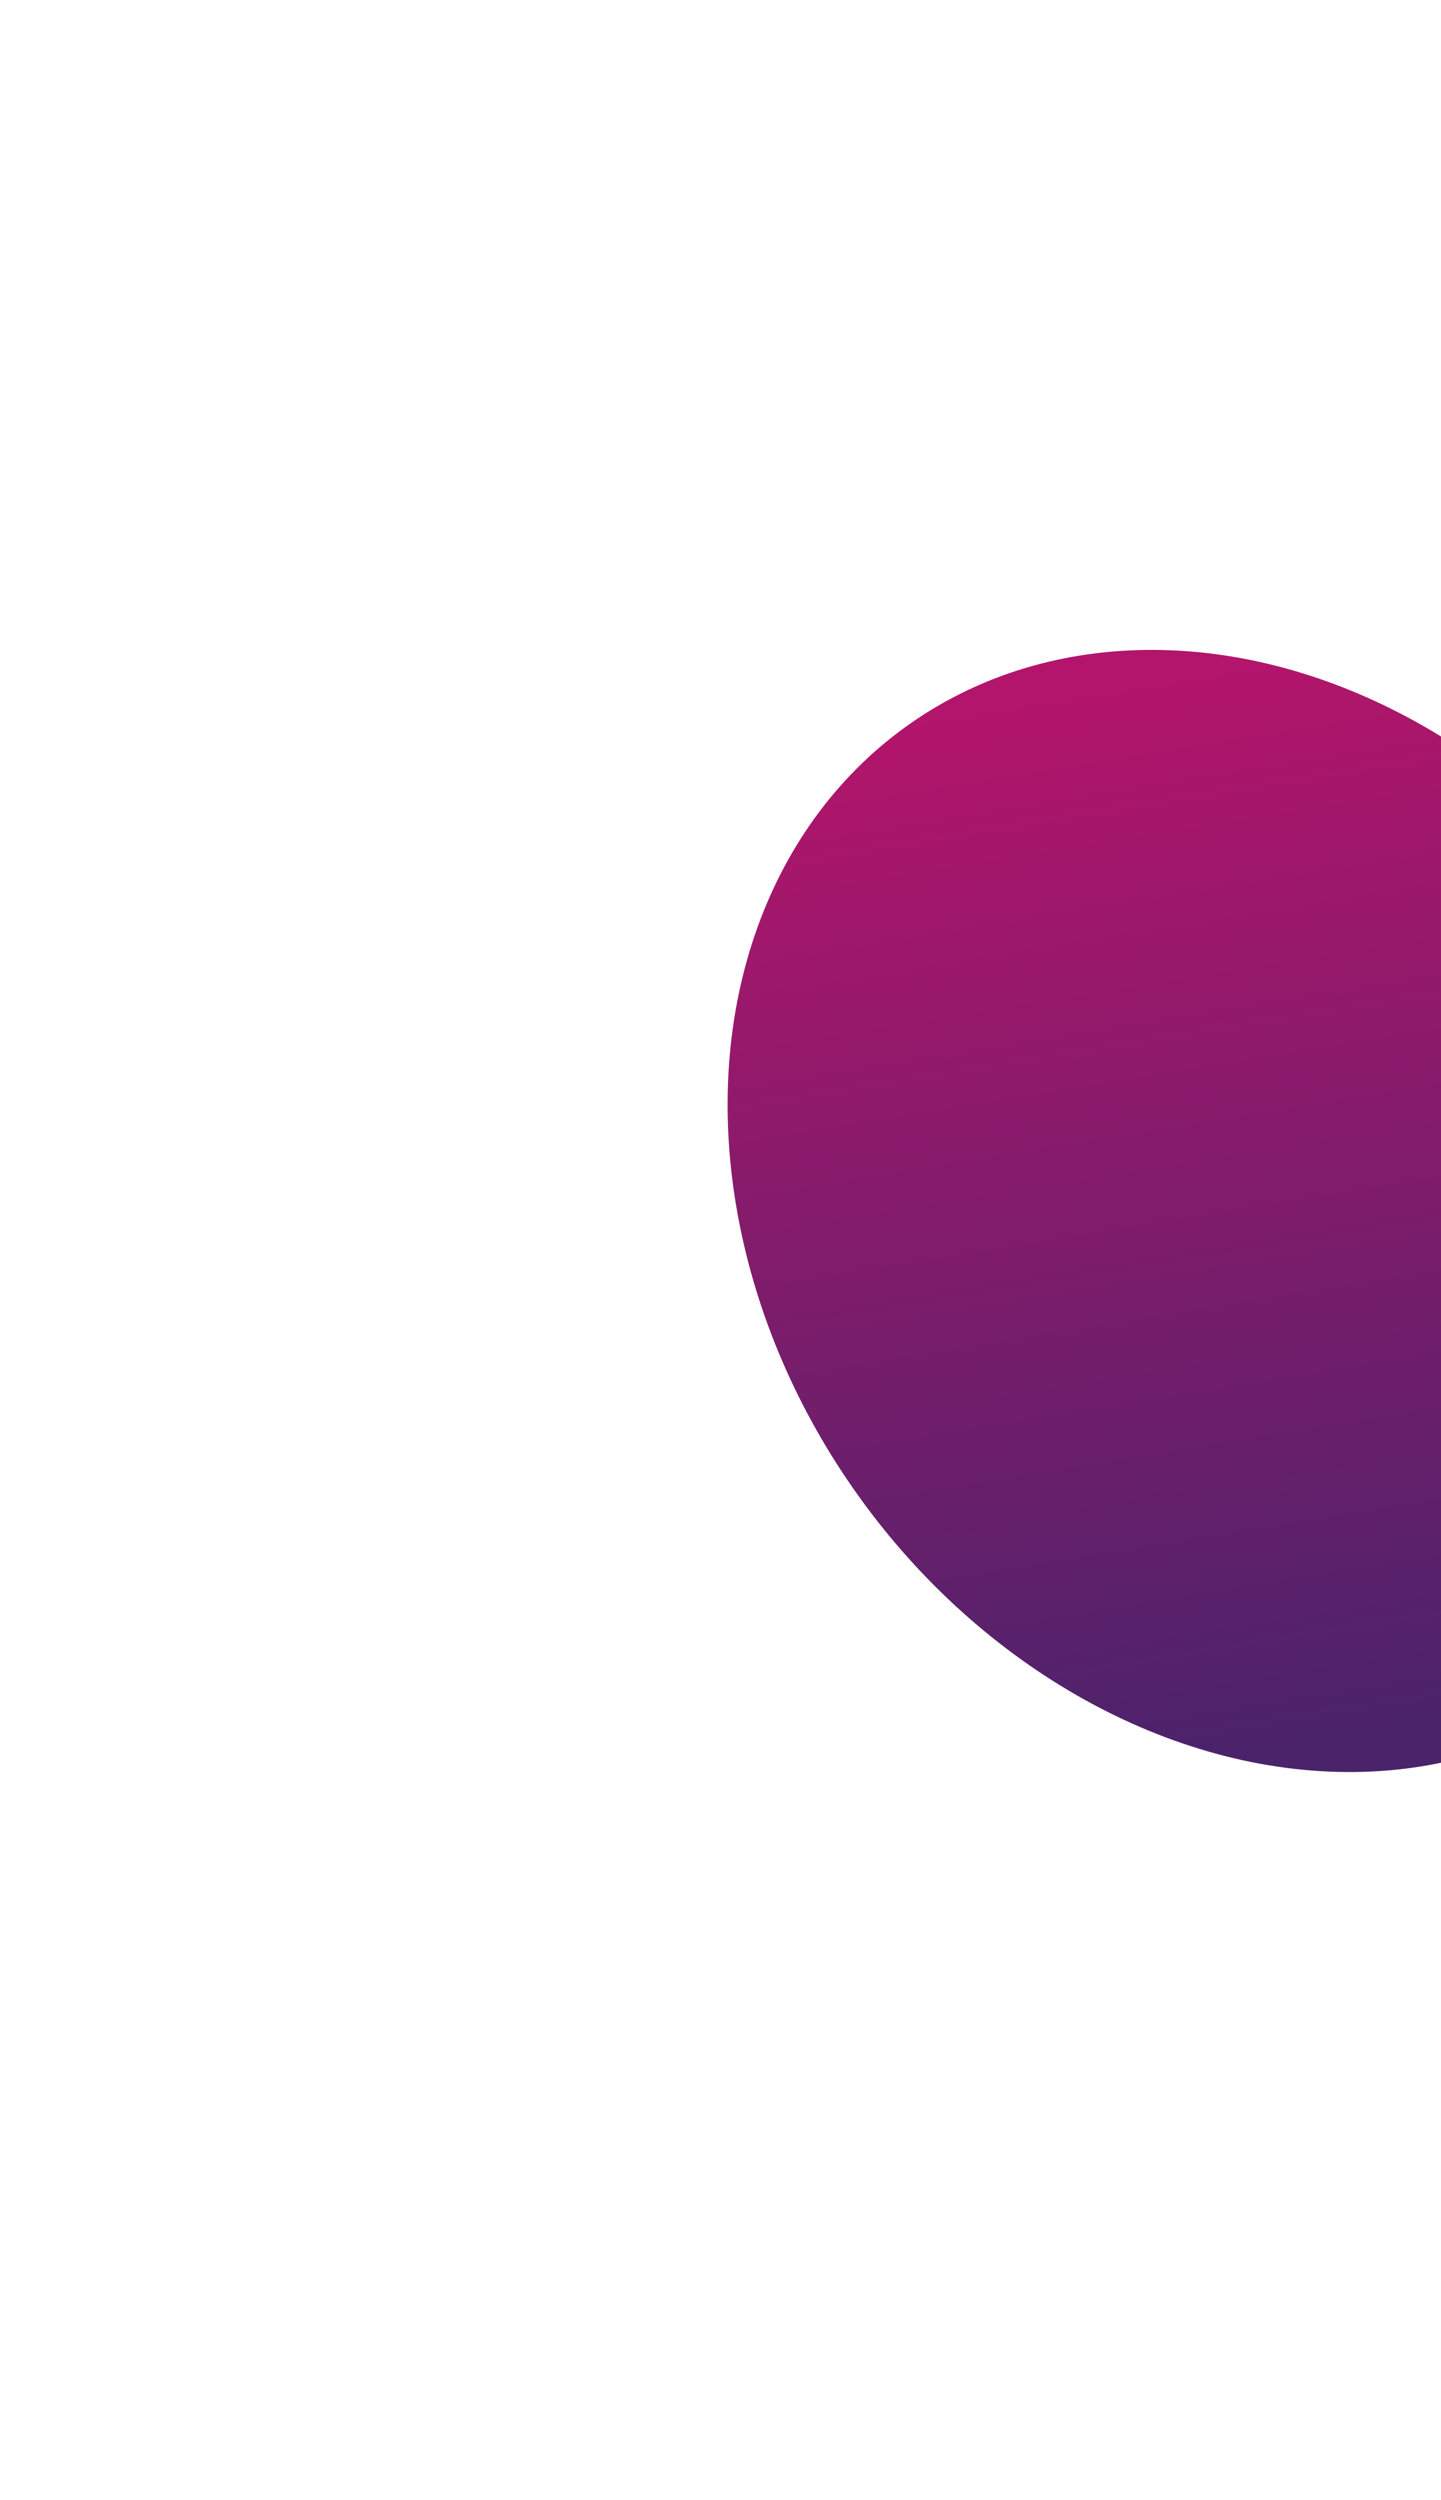 <svg xmlns="http://www.w3.org/2000/svg" width="1387" height="2405" fill="none" viewBox="0 0 1387 2405">
  <g filter="url(#a)">
    <ellipse cx="1203.75" cy="1164.98" fill="url(#b)" rx="466.461" ry="571.996" transform="rotate(-34.877 1203.75 1164.98)"/>
  </g>
  <defs>
    <linearGradient id="b" x1="1203.75" x2="724.738" y1="592.989" y2="1591.96" gradientUnits="userSpaceOnUse">
      <stop stop-color="#B2156B"/>
      <stop offset=".933" stop-color="#4A236B"/>
    </linearGradient>
    <filter id="a" width="2406.83" height="2479.72" x=".334" y="-74.874" color-interpolation-filters="sRGB" filterUnits="userSpaceOnUse">
      <feFlood flood-opacity="0" result="BackgroundImageFix"/>
      <feBlend in="SourceGraphic" in2="BackgroundImageFix" result="shape"/>
      <feGaussianBlur result="effect1_foregroundBlur_1_20" stdDeviation="350"/>
    </filter>
  </defs>
</svg>
